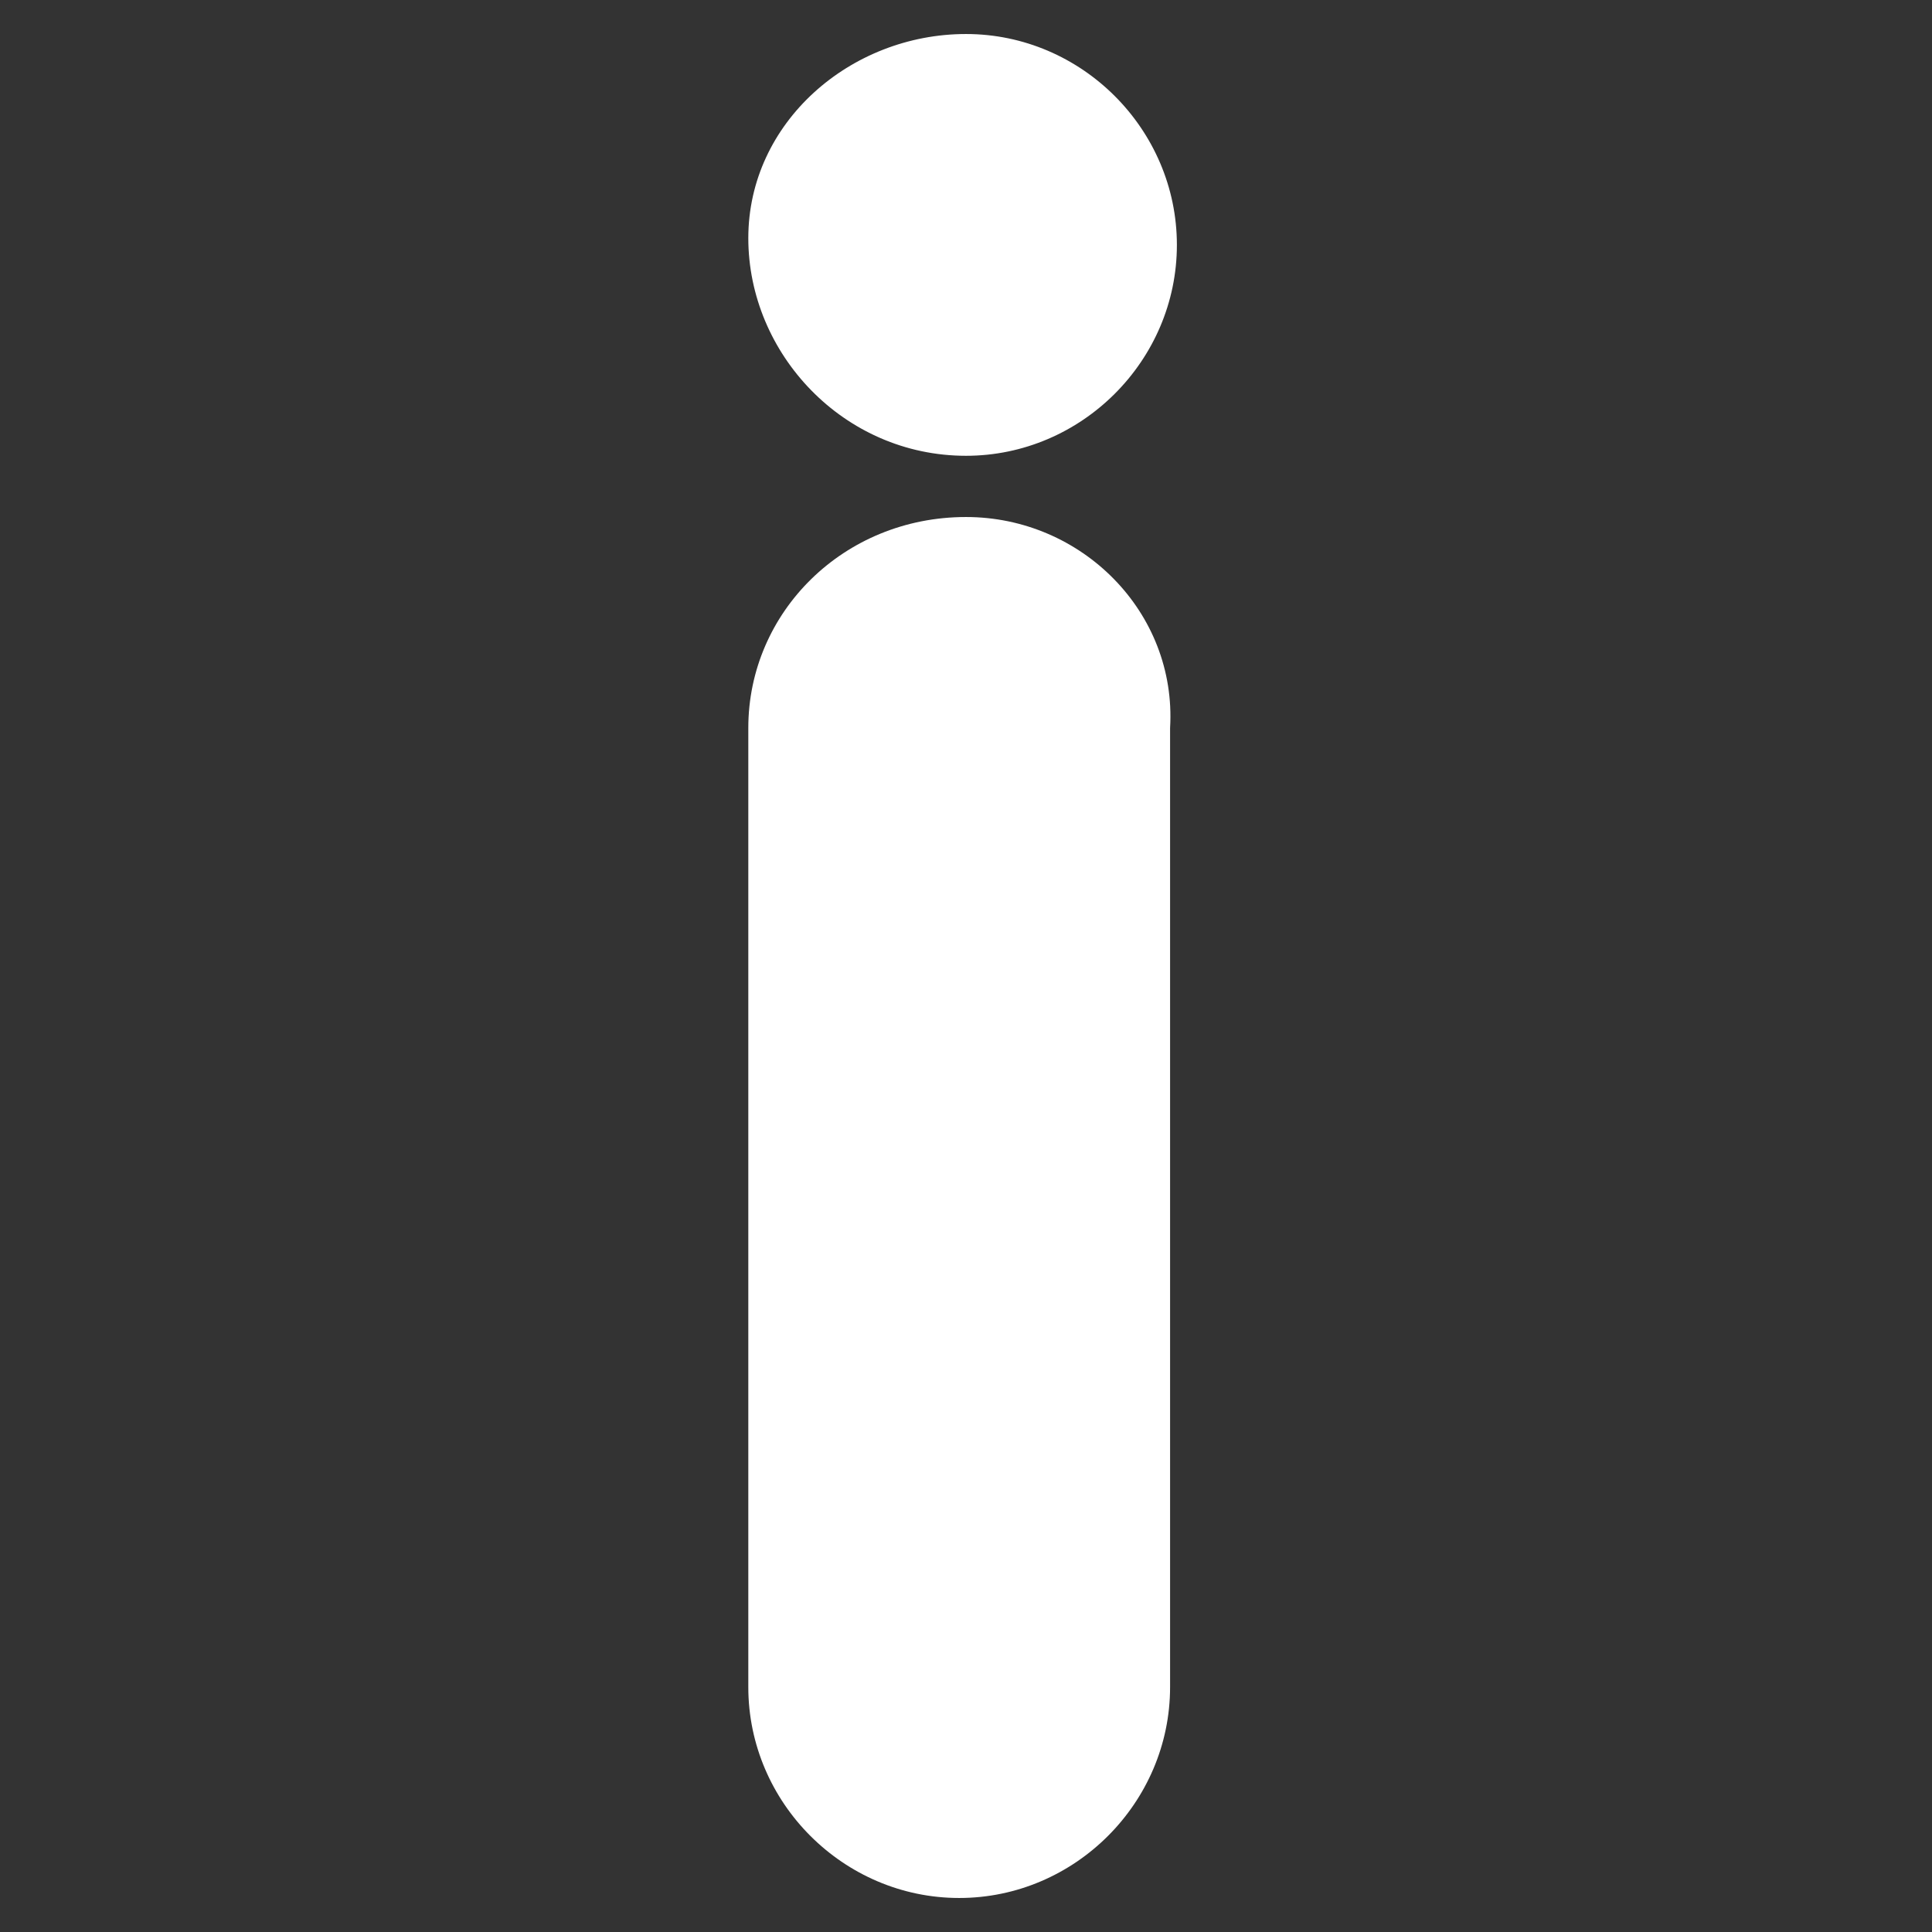 <?xml version="1.0" encoding="UTF-8"?> <!-- Generator: Adobe Illustrator 21.0.0, SVG Export Plug-In . SVG Version: 6.00 Build 0) --> <svg xmlns="http://www.w3.org/2000/svg" xmlns:xlink="http://www.w3.org/1999/xlink" id="Layer_1" x="0px" y="0px" viewBox="0 0 28.4 28.4" style="enable-background:new 0 0 28.4 28.4;" xml:space="preserve"><rect x="0" y="0" width="28.4" height="28.4" fill="#333333" stroke="none"/> <style type="text/css"> .st0{fill-rule:evenodd;clip-rule:evenodd;fill:#FFFFFF;} </style> <g> <g> <path class="st0" d="M14.2,6.7c1.7,0,3.1-1.4,3.1-3.1s-1.4-3.1-3.1-3.1S11,1.8,11,3.5S12.4,6.7,14.2,6.7z M14.2,7.6 C12.4,7.6,11,9,11,10.7v14.1c0,1.7,1.4,3.1,3.1,3.1s3.1-1.4,3.1-3.1V10.7C17.3,9,15.9,7.6,14.2,7.6z"></path> </g> </g> </svg> 